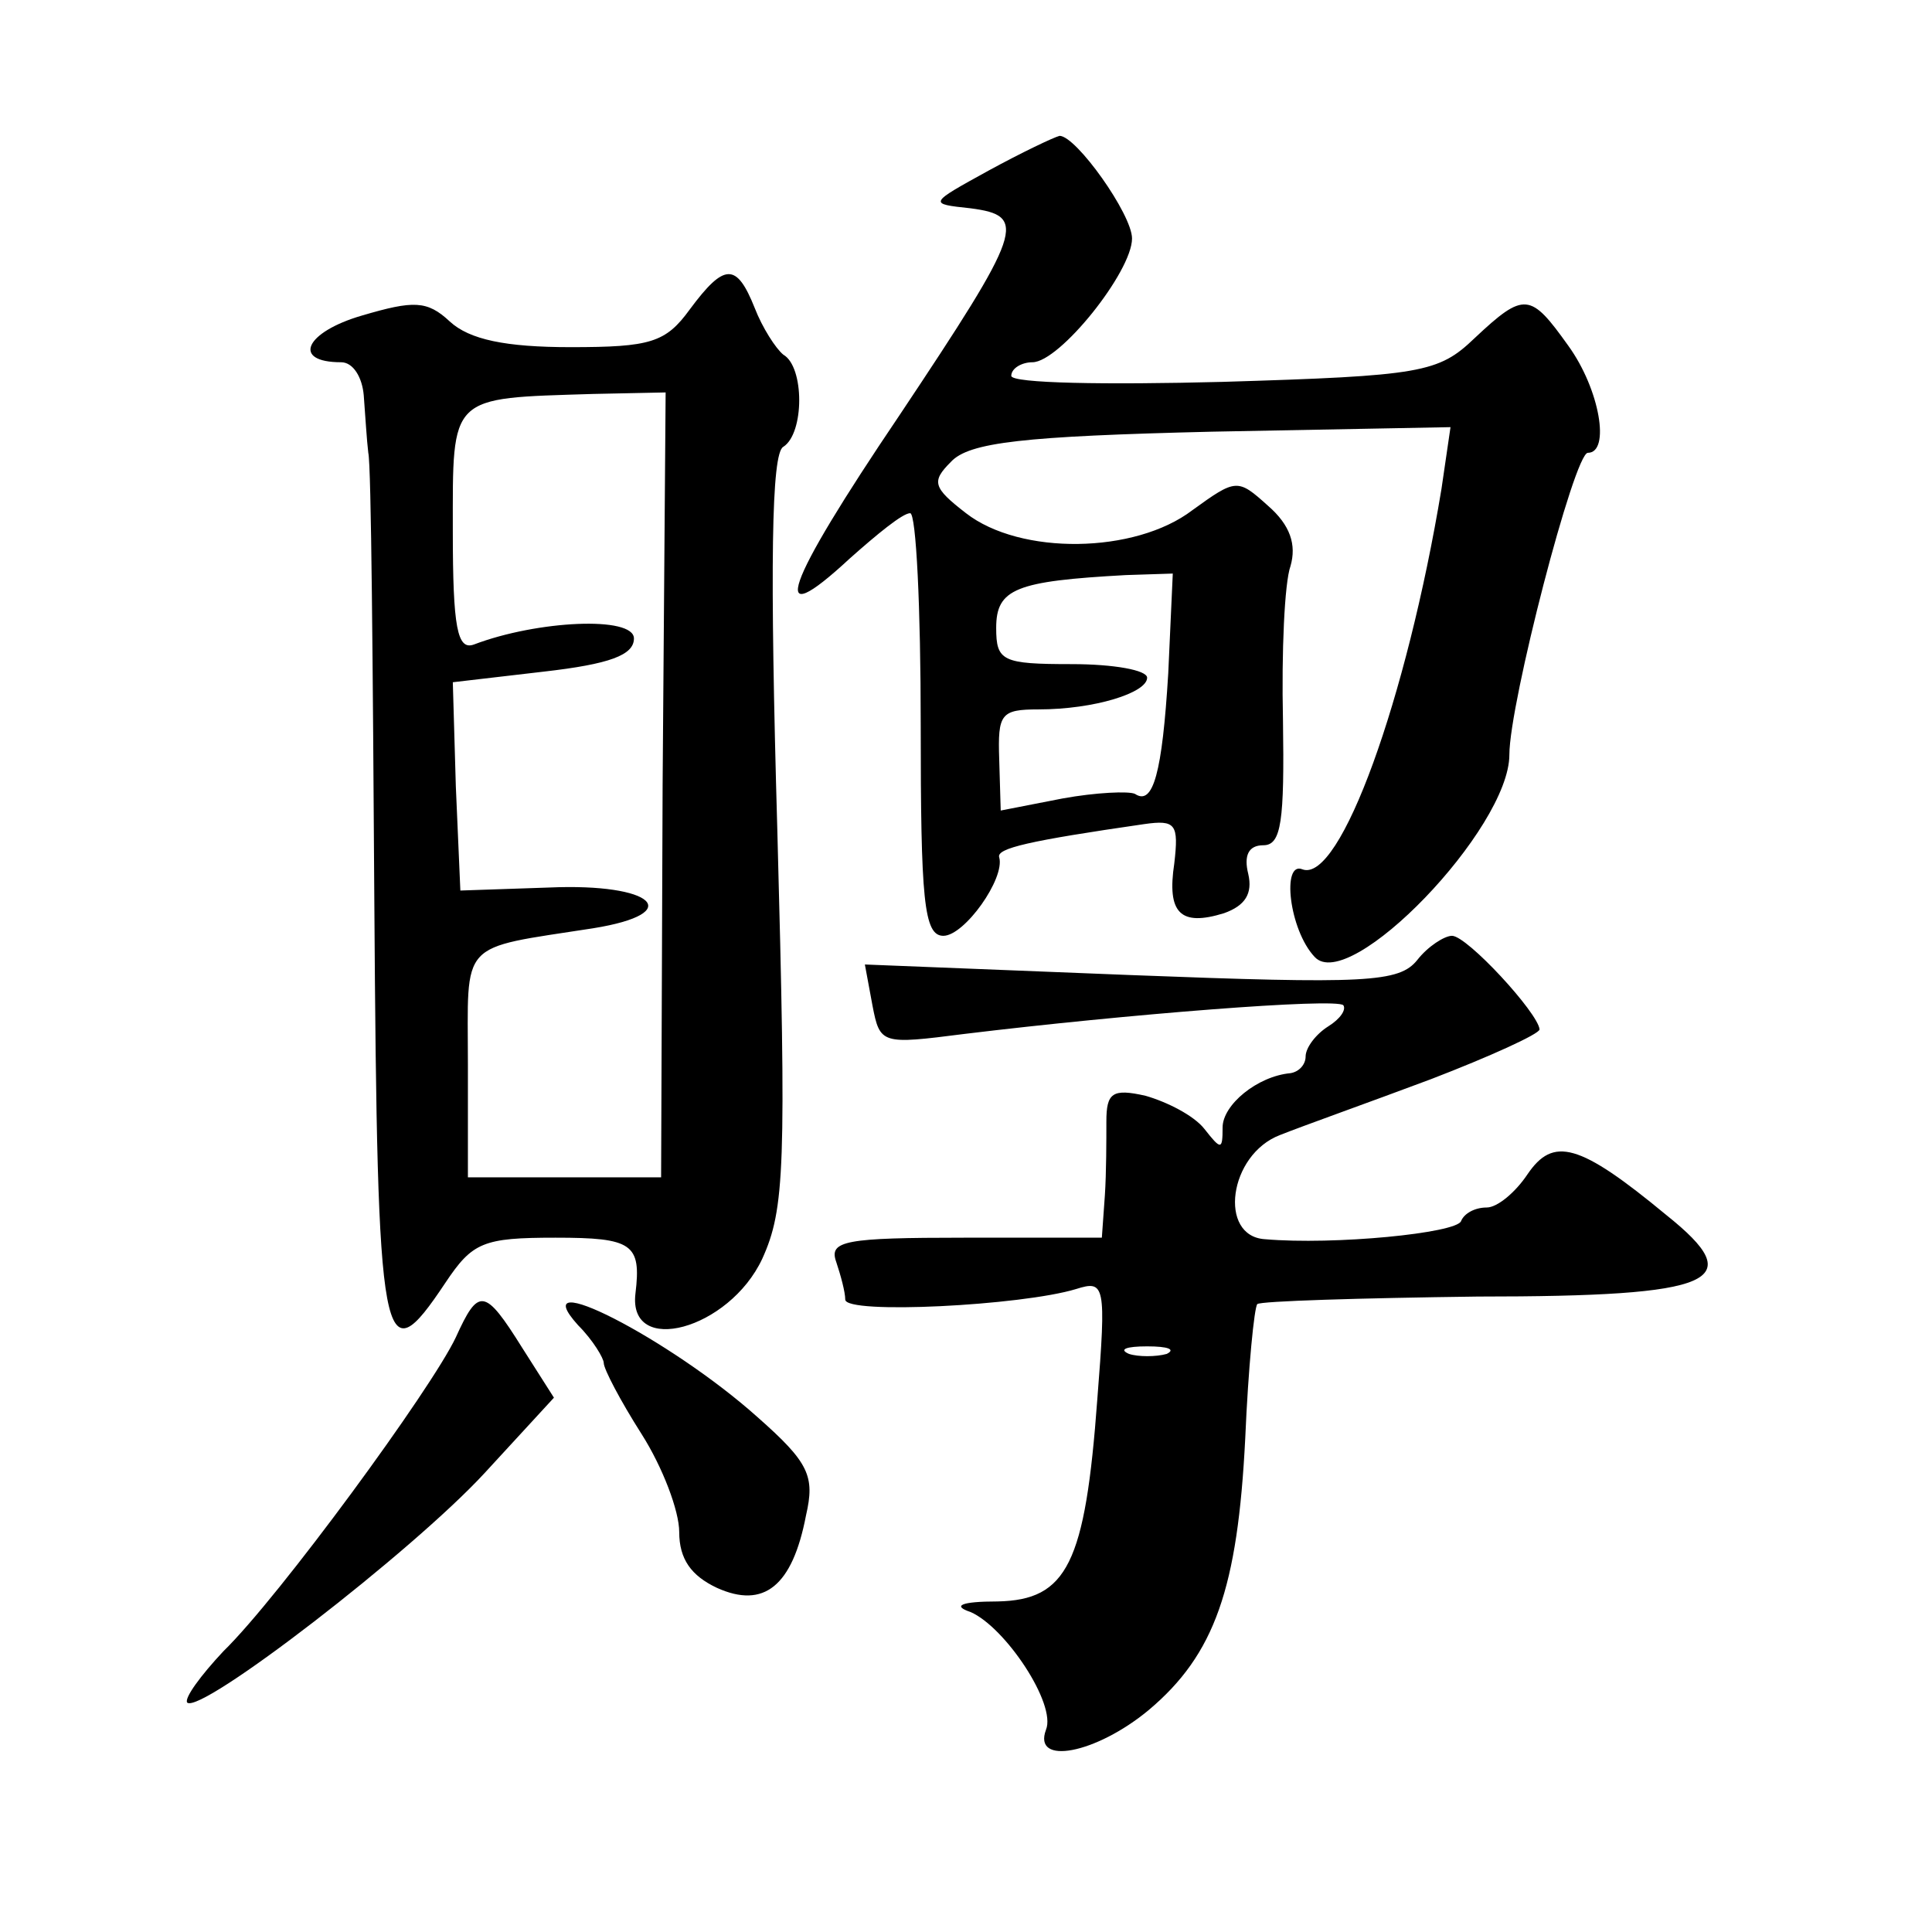 <?xml version="1.0" standalone="no"?>
<!DOCTYPE svg PUBLIC "-//W3C//DTD SVG 20010904//EN"
 "http://www.w3.org/TR/2001/REC-SVG-20010904/DTD/svg10.dtd">
<svg version="1.0" xmlns="http://www.w3.org/2000/svg"
 width="128pt" height="128pt" viewBox="0 0 128 128"
 preserveAspectRatio="xMidYMid meet">
<g transform="translate(0,128) scale(0.1,-0.1)"
fill="#0" stroke="none">
<path d="M655 1167 c-40 -22 -40 -22 -12 -25 38 -5 35 -14 -47 -137 -77 -114 -88
-146 -33 -95 18 16 35 30 40 30 4 0 7 -63 7 -140 0 -116 2 -140 15 -140 14 0 41
38 37 52 -2 6 20 11 96 22 21 3 23 0 20 -26 -5 -33 4 -42 33 -33 14 5 19 13 16
26 -3 12 0 19 10 19 12 0 14 16 13 83 -1 45 1 91 5 102 4 14 0 27 -15 40 -20 18
-21 18 -50 -3 -38 -29 -114 -30 -150 -2 -22 17 -23 21 -10 34 12 13 48 17 173 20
l158 3 -6 -41 c-23 -139 -67 -261 -92 -252 -14 6 -9 -40 8 -58 23 -25 129 85 129
134 0 34 43 200 52 200 15 0 8 42 -13 71 -25 35 -29 36 -62 5 -24 -23 -35 -25 -167
-29 -77 -2 -140 -1 -140 4 0 5 7 9 14 9 18 0 66 60 66 82 0 16 -37 68 -48 68 -4
-1 -25 -11 -47 -23z m119 -333 c-4 -66 -10 -88 -22 -80 -4 2 -26 1 -48 -3 l-41
-8 -1 34 c-1 30 1 33 26 33 37 0 72 11 72 21 0 5 -22 9 -50 9 -46 0 -50 2 -50 24
0 26 13 31 86 35 l31 1 -3 -66z M457 1075 c-16 -22 -26 -25 -79 -25 -43 0 -67 5
-80 17 -15 14 -24 14 -58 4 -38 -11 -47 -31 -14 -31 8 0 14 -10 15 -22 1 -13 2
-30 3 -38 2 -8 3 -142 4 -297 2 -301 5 -316 47 -253 18 27 25 30 73 30 51 0 57
-4 53 -37 -5 -42 62 -24 84 23 15 33 16 61 10 284 -5 175 -4 250 4 254 14 9 14
53 0 61 -5 4 -14 18 -19 31 -12 30 -20 30 -43 -1z m-18 -315 l-1 -260 -64 0 -64
0 0 75 c0 83 -7 76 83 90 62 10 40 30 -29 27 l-59 -2 -3 69 -2 69 60 7 c44 5 60
11 60 22 0 15 -64 12 -106 -4 -11 -4 -14 11 -14 75 0 91 -3 88 93 91 l48 1 -2 -260z
M939 644 c-12 -15 -34 -16 -190 -10 l-176 7 5 -27 c5 -26 6 -26 61 -19 107 13 246
24 251 19 2 -3 -2 -9 -10 -14 -8 -5 -15 -14 -15 -20 0 -5 -4 -10 -10 -11 -22 -2
-45 -21 -45 -36 0 -15 -1 -15 -12 -1 -7 9 -25 18 -39 22 -22 5 -26 2 -26 -17 0
-12 0 -34 -1 -49 l-2 -28 -91 0 c-79 0 -90 -2 -85 -16 3 -9 6 -20 6 -25 0 -10 117
-4 153 7 19 6 20 3 14 -73 -8 -109 -20 -133 -66 -134 -25 0 -30 -3 -18 -7 23 -10
57 -61 50 -78 -9 -24 33 -16 68 13 44 37 59 81 64 180 2 47 6 87 8 89 2 2 68 4
146 5 159 0 180 10 125 54 -58 48 -75 52 -92 27 -8 -12 -20 -22 -27 -22 -8 0 -15
-4 -17 -9 -3 -8 -84 -16 -130 -12 -31 2 -24 56 10 69 15 6 60 22 100 37 39 15 72
30 72 33 -1 11 -48 62 -58 62 -5 0 -16 -7 -23 -16z m-166 -261 c-7 -2 -19 -2 -25
0 -7 3 -2 5 12 5 14 0 19 -2 13 -5z M302 394 c-16 -34 -117 -172 -154 -208 -15
-16 -26 -31 -24 -34 9 -8 149 100 197 152 l46 50 -21 33 c-25 40 -29 40 -44 7z
M383 402 c10 -10 17 -22 17 -25 0 -4 11 -25 25 -47 14 -22 25 -51 25 -65 0 -18
8 -29 25 -37 31 -14 50 1 59 48 6 26 2 35 -32 65 -58 52 -156 102 -119 61z"/>
</g>
</svg>
